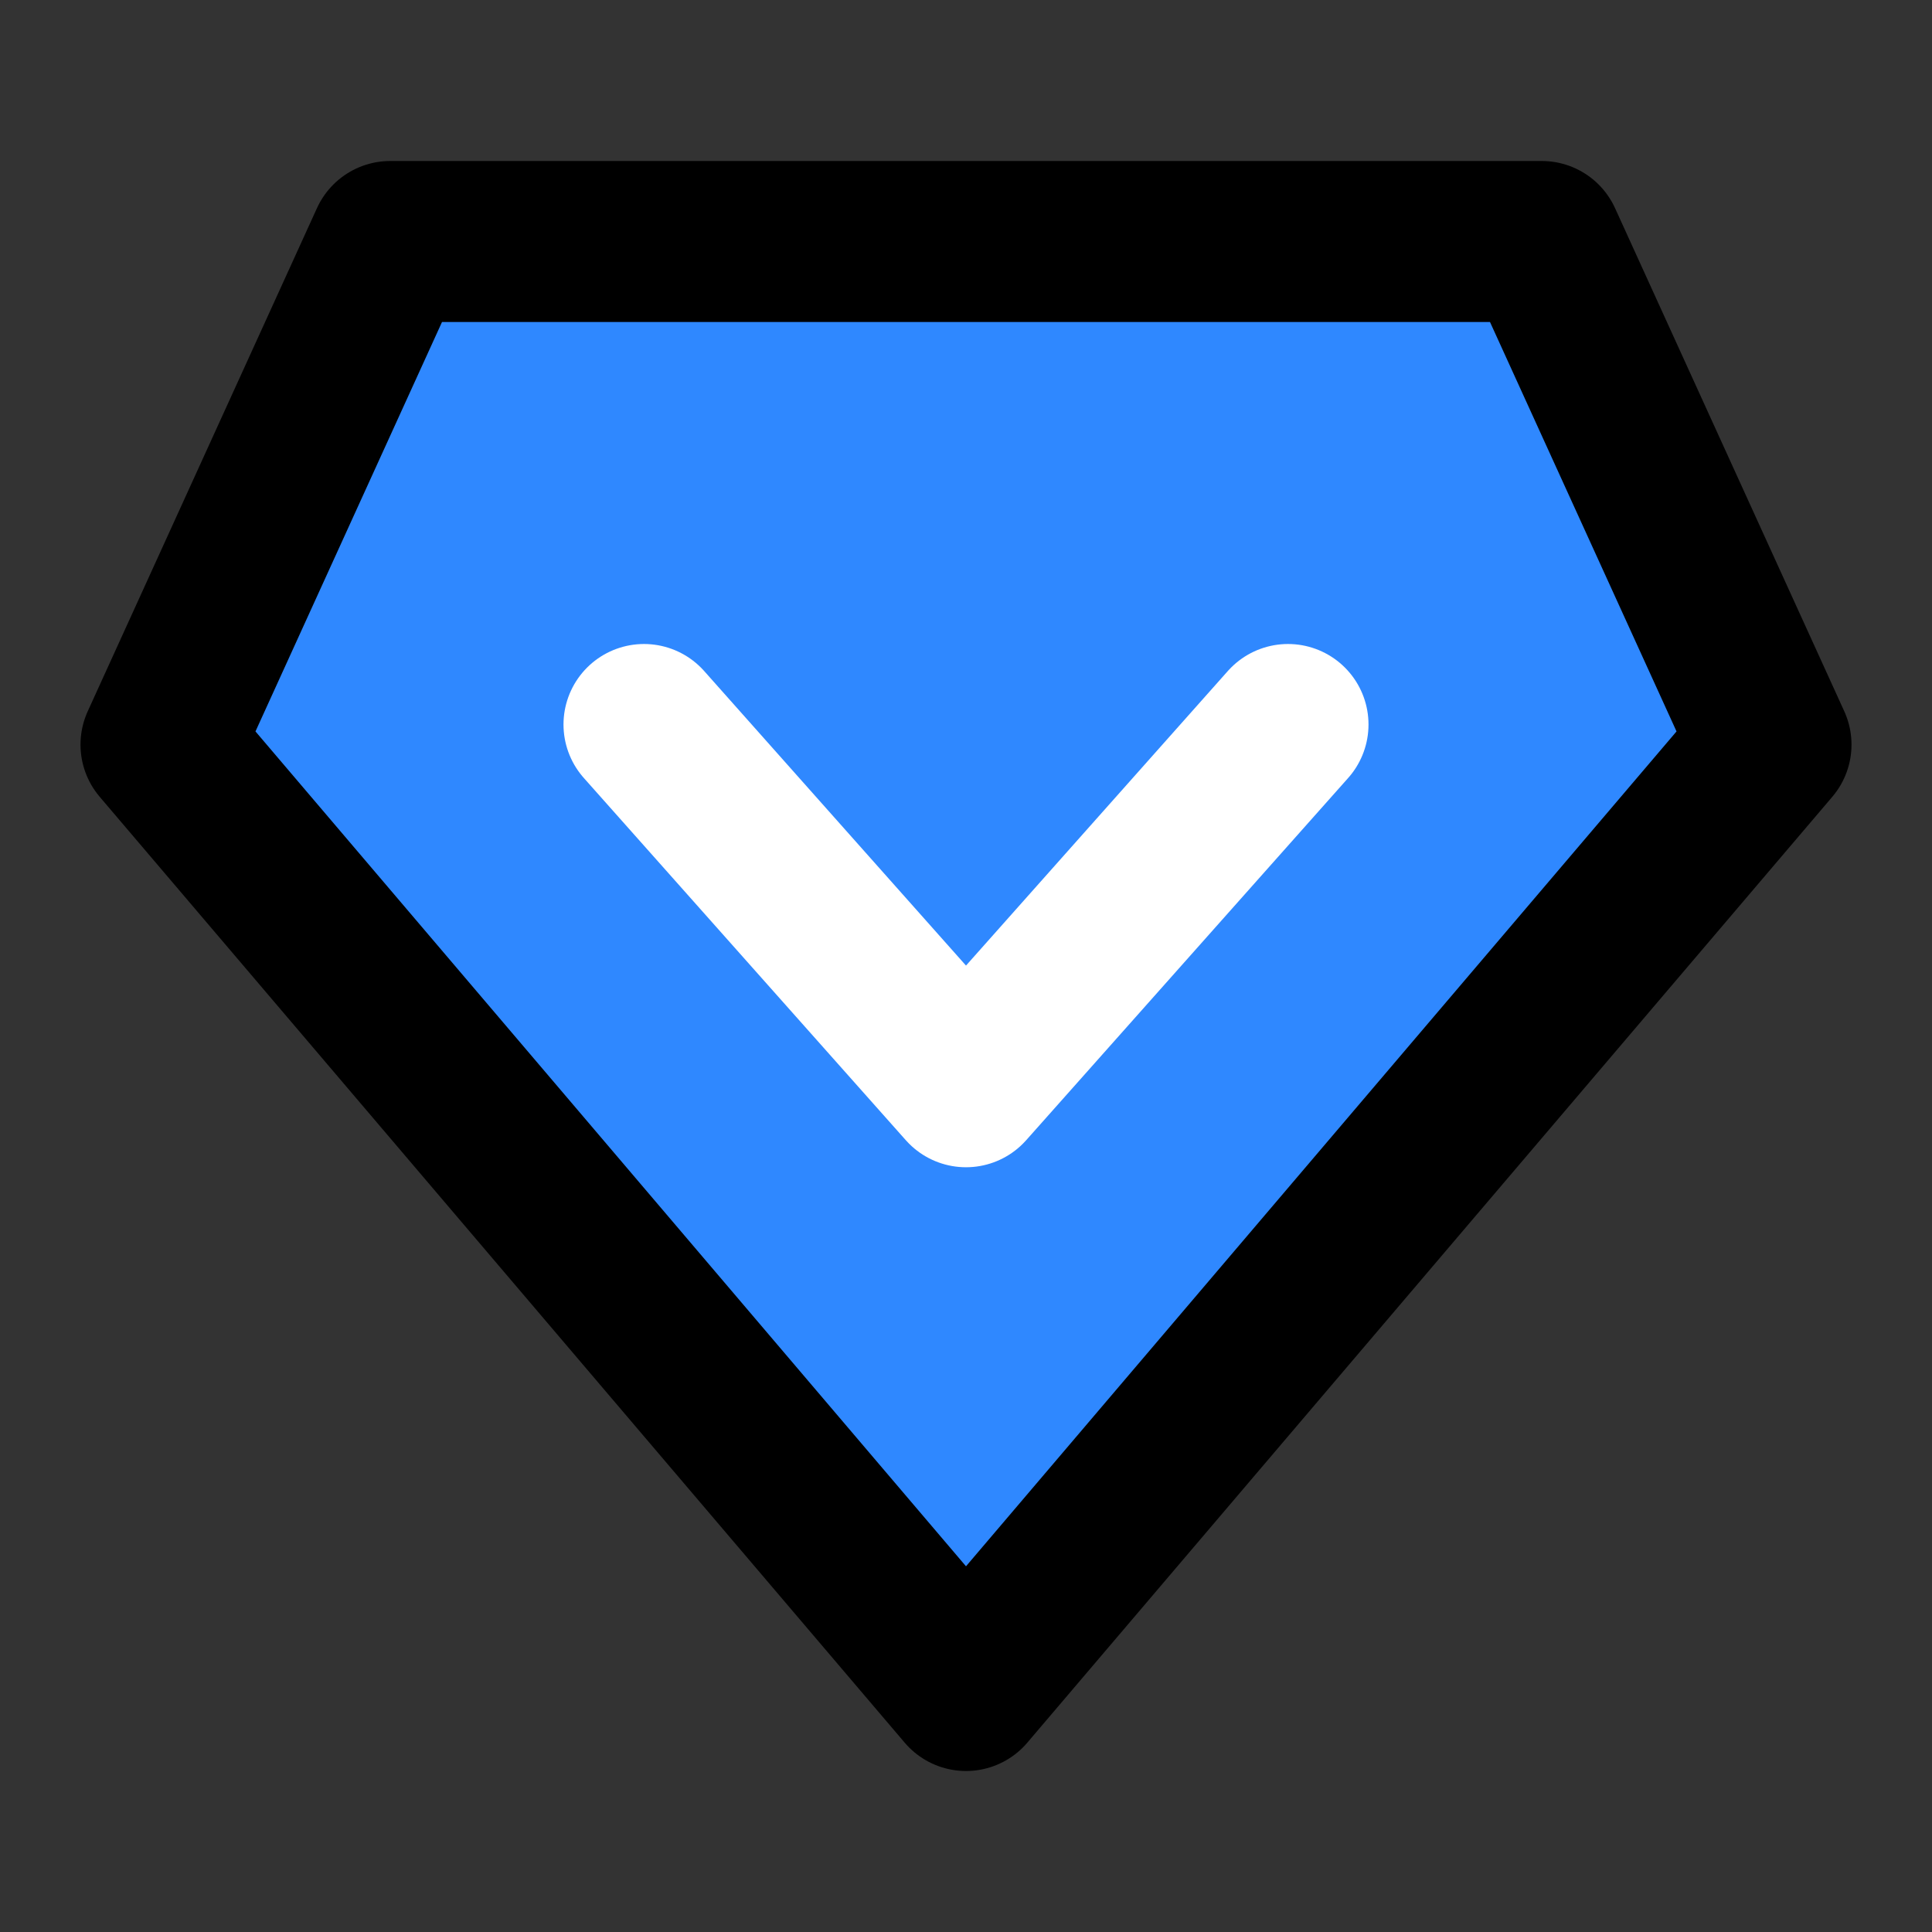 <?xml version="1.0" encoding="utf-8"?>
<svg width="800px" height="800px" viewBox="0 0 48 48" fill="none" xmlns="http://www.w3.org/2000/svg">
<rect x="0" y="0" width="48" height="48" fill="#333333" stroke="none"/>
<path d="M24 42L4 18.5L9.695 6L38.305 6L44 18.5L24 42Z" fill="#2F88FF" stroke="#000000" stroke-width="4" stroke-linecap="round" stroke-linejoin="round"/>
<path d="M32 18L24 27L16 18" stroke="white" stroke-width="4" stroke-linecap="round" stroke-linejoin="round"/>
</svg>